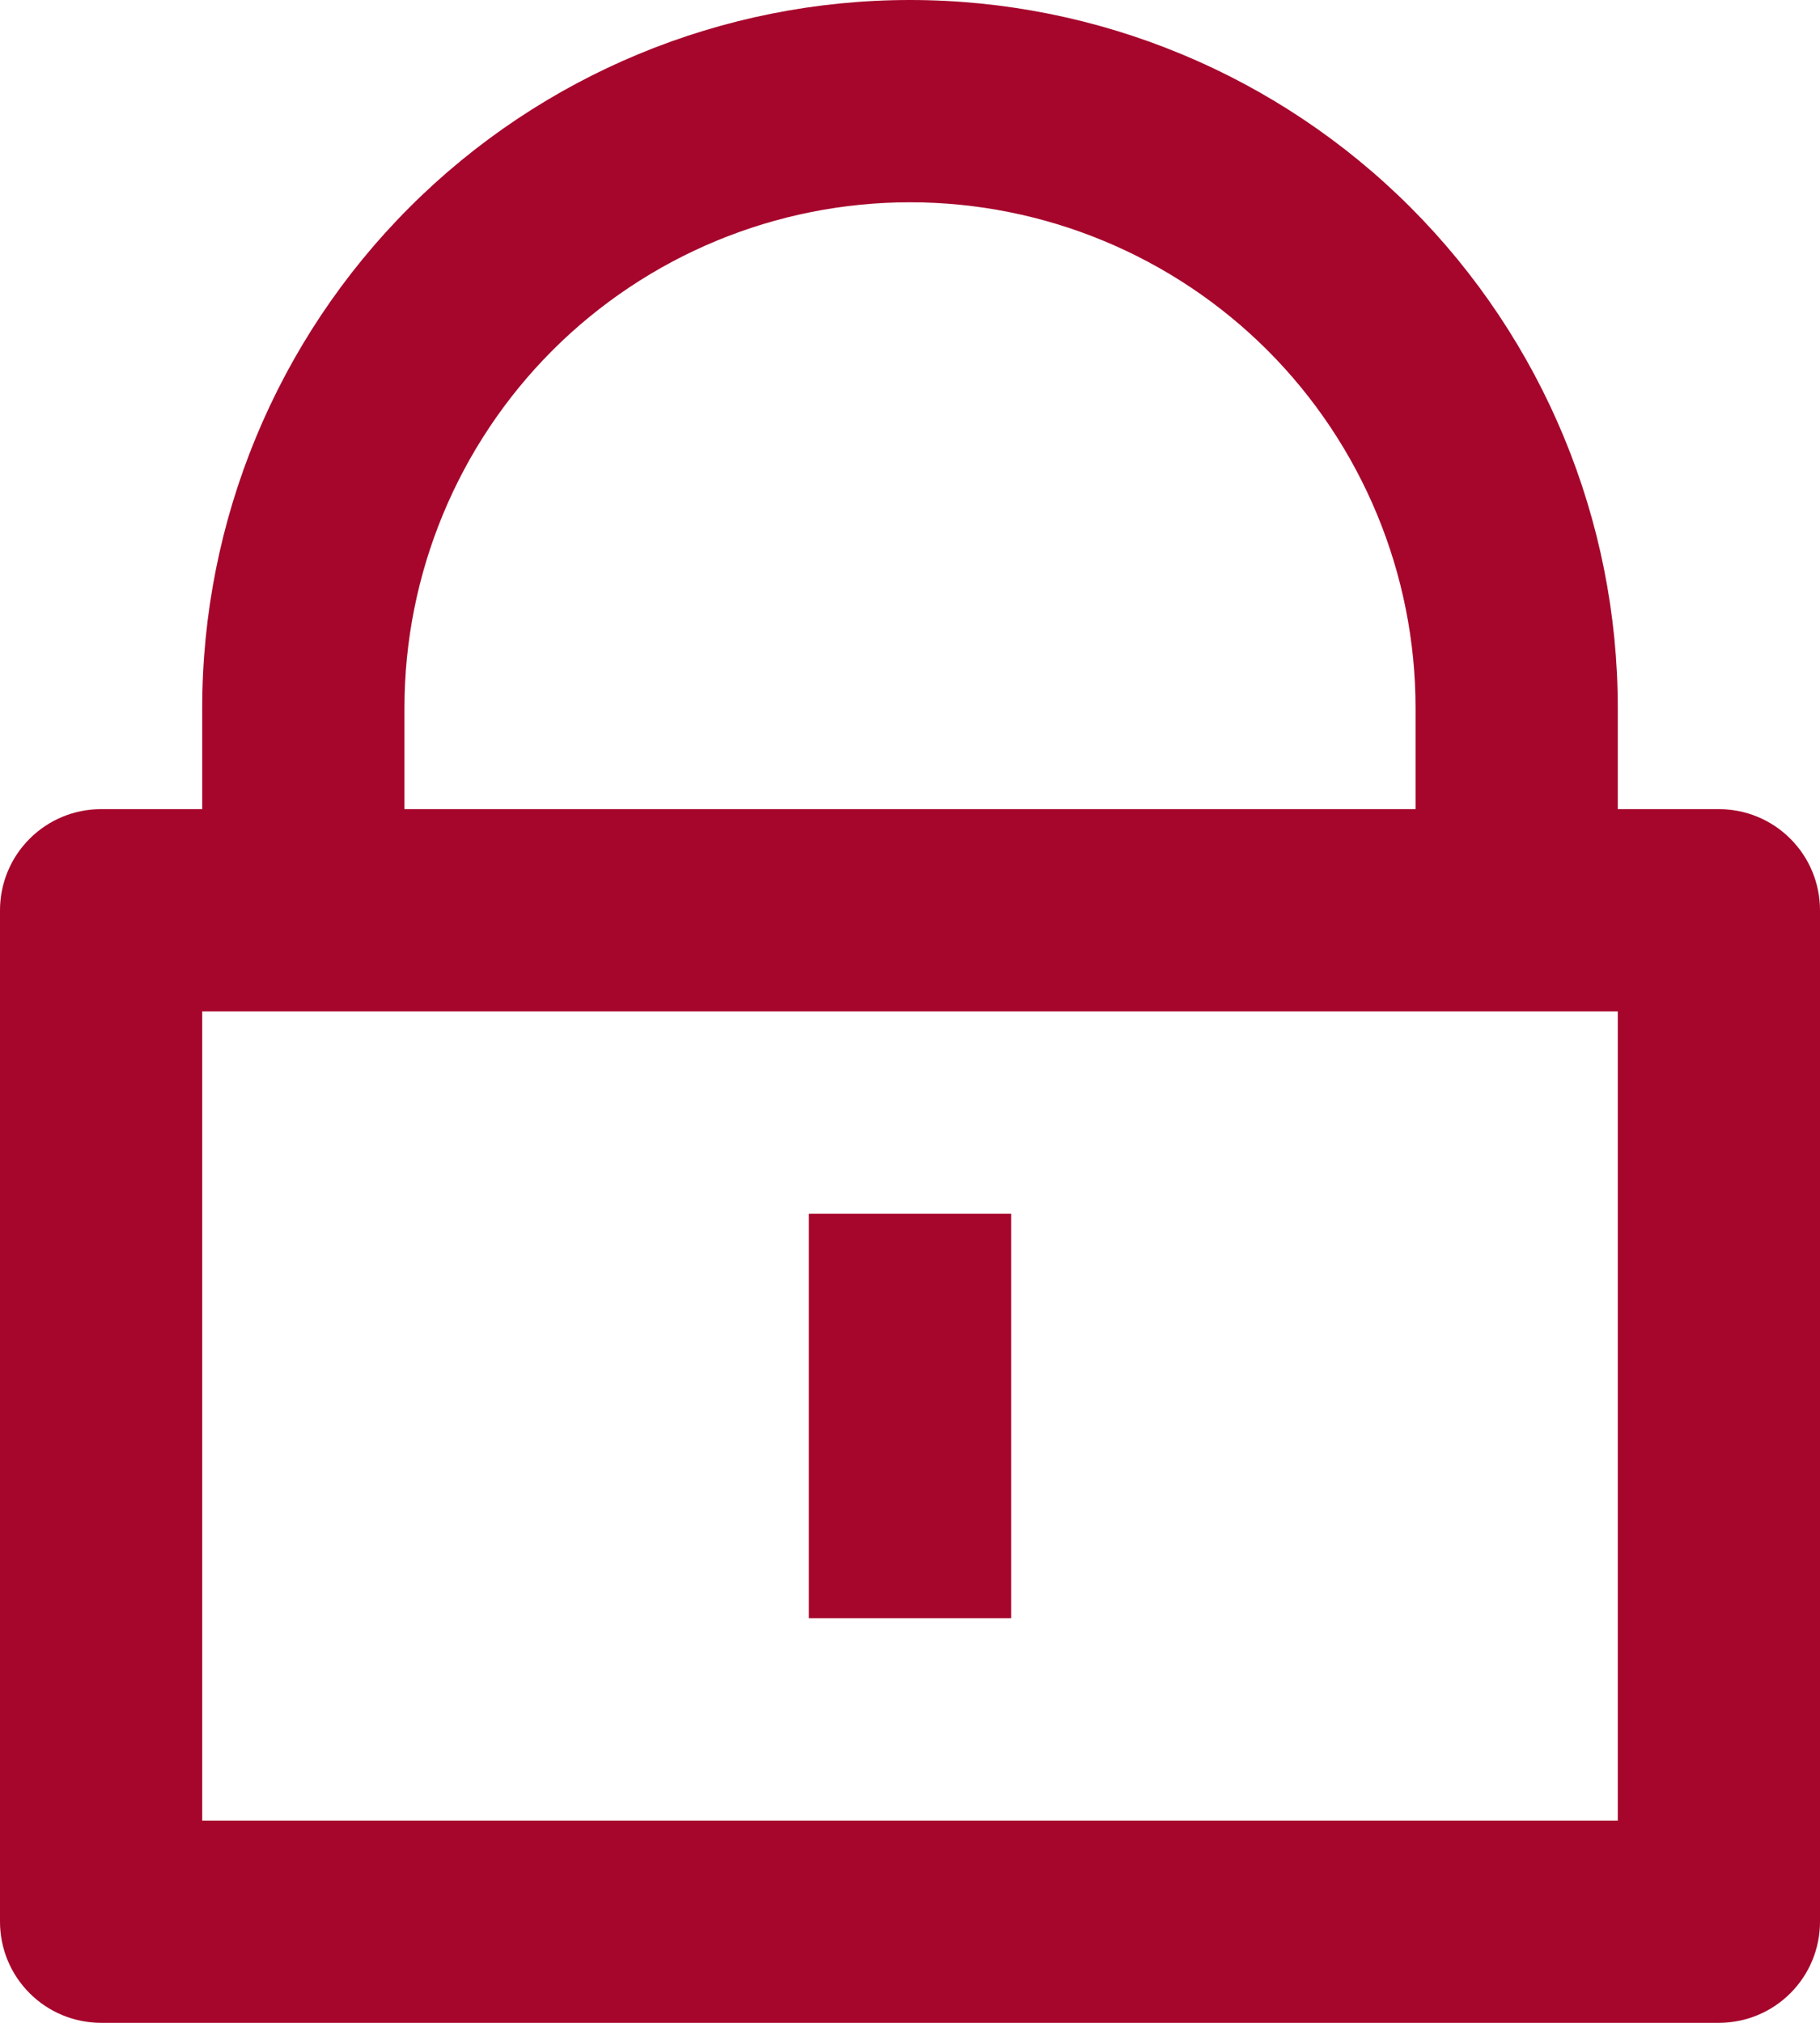 <svg width="18" height="20" viewBox="0 0 18 20" fill="none" xmlns="http://www.w3.org/2000/svg">
<path d="M16 8H17C17.265 8 17.52 8.105 17.707 8.293C17.895 8.48 18 8.735 18 9V19C18 19.265 17.895 19.52 17.707 19.707C17.52 19.895 17.265 20 17 20H1C0.735 20 0.48 19.895 0.293 19.707C0.105 19.52 0 19.265 0 19V9C0 8.735 0.105 8.48 0.293 8.293C0.48 8.105 0.735 8 1 8H2V7C2 5.143 2.737 3.363 4.05 2.05C5.363 0.737 7.143 0 9 0C10.857 0 12.637 0.737 13.95 2.05C15.262 3.363 16 5.143 16 7V8ZM2 10V18H16V10H2ZM8 12H10V16H8V12ZM14 8V7C14 5.674 13.473 4.402 12.536 3.464C11.598 2.527 10.326 2 9 2C7.674 2 6.402 2.527 5.464 3.464C4.527 4.402 4 5.674 4 7V8H14Z" fill="#A6062C"/>
</svg>
